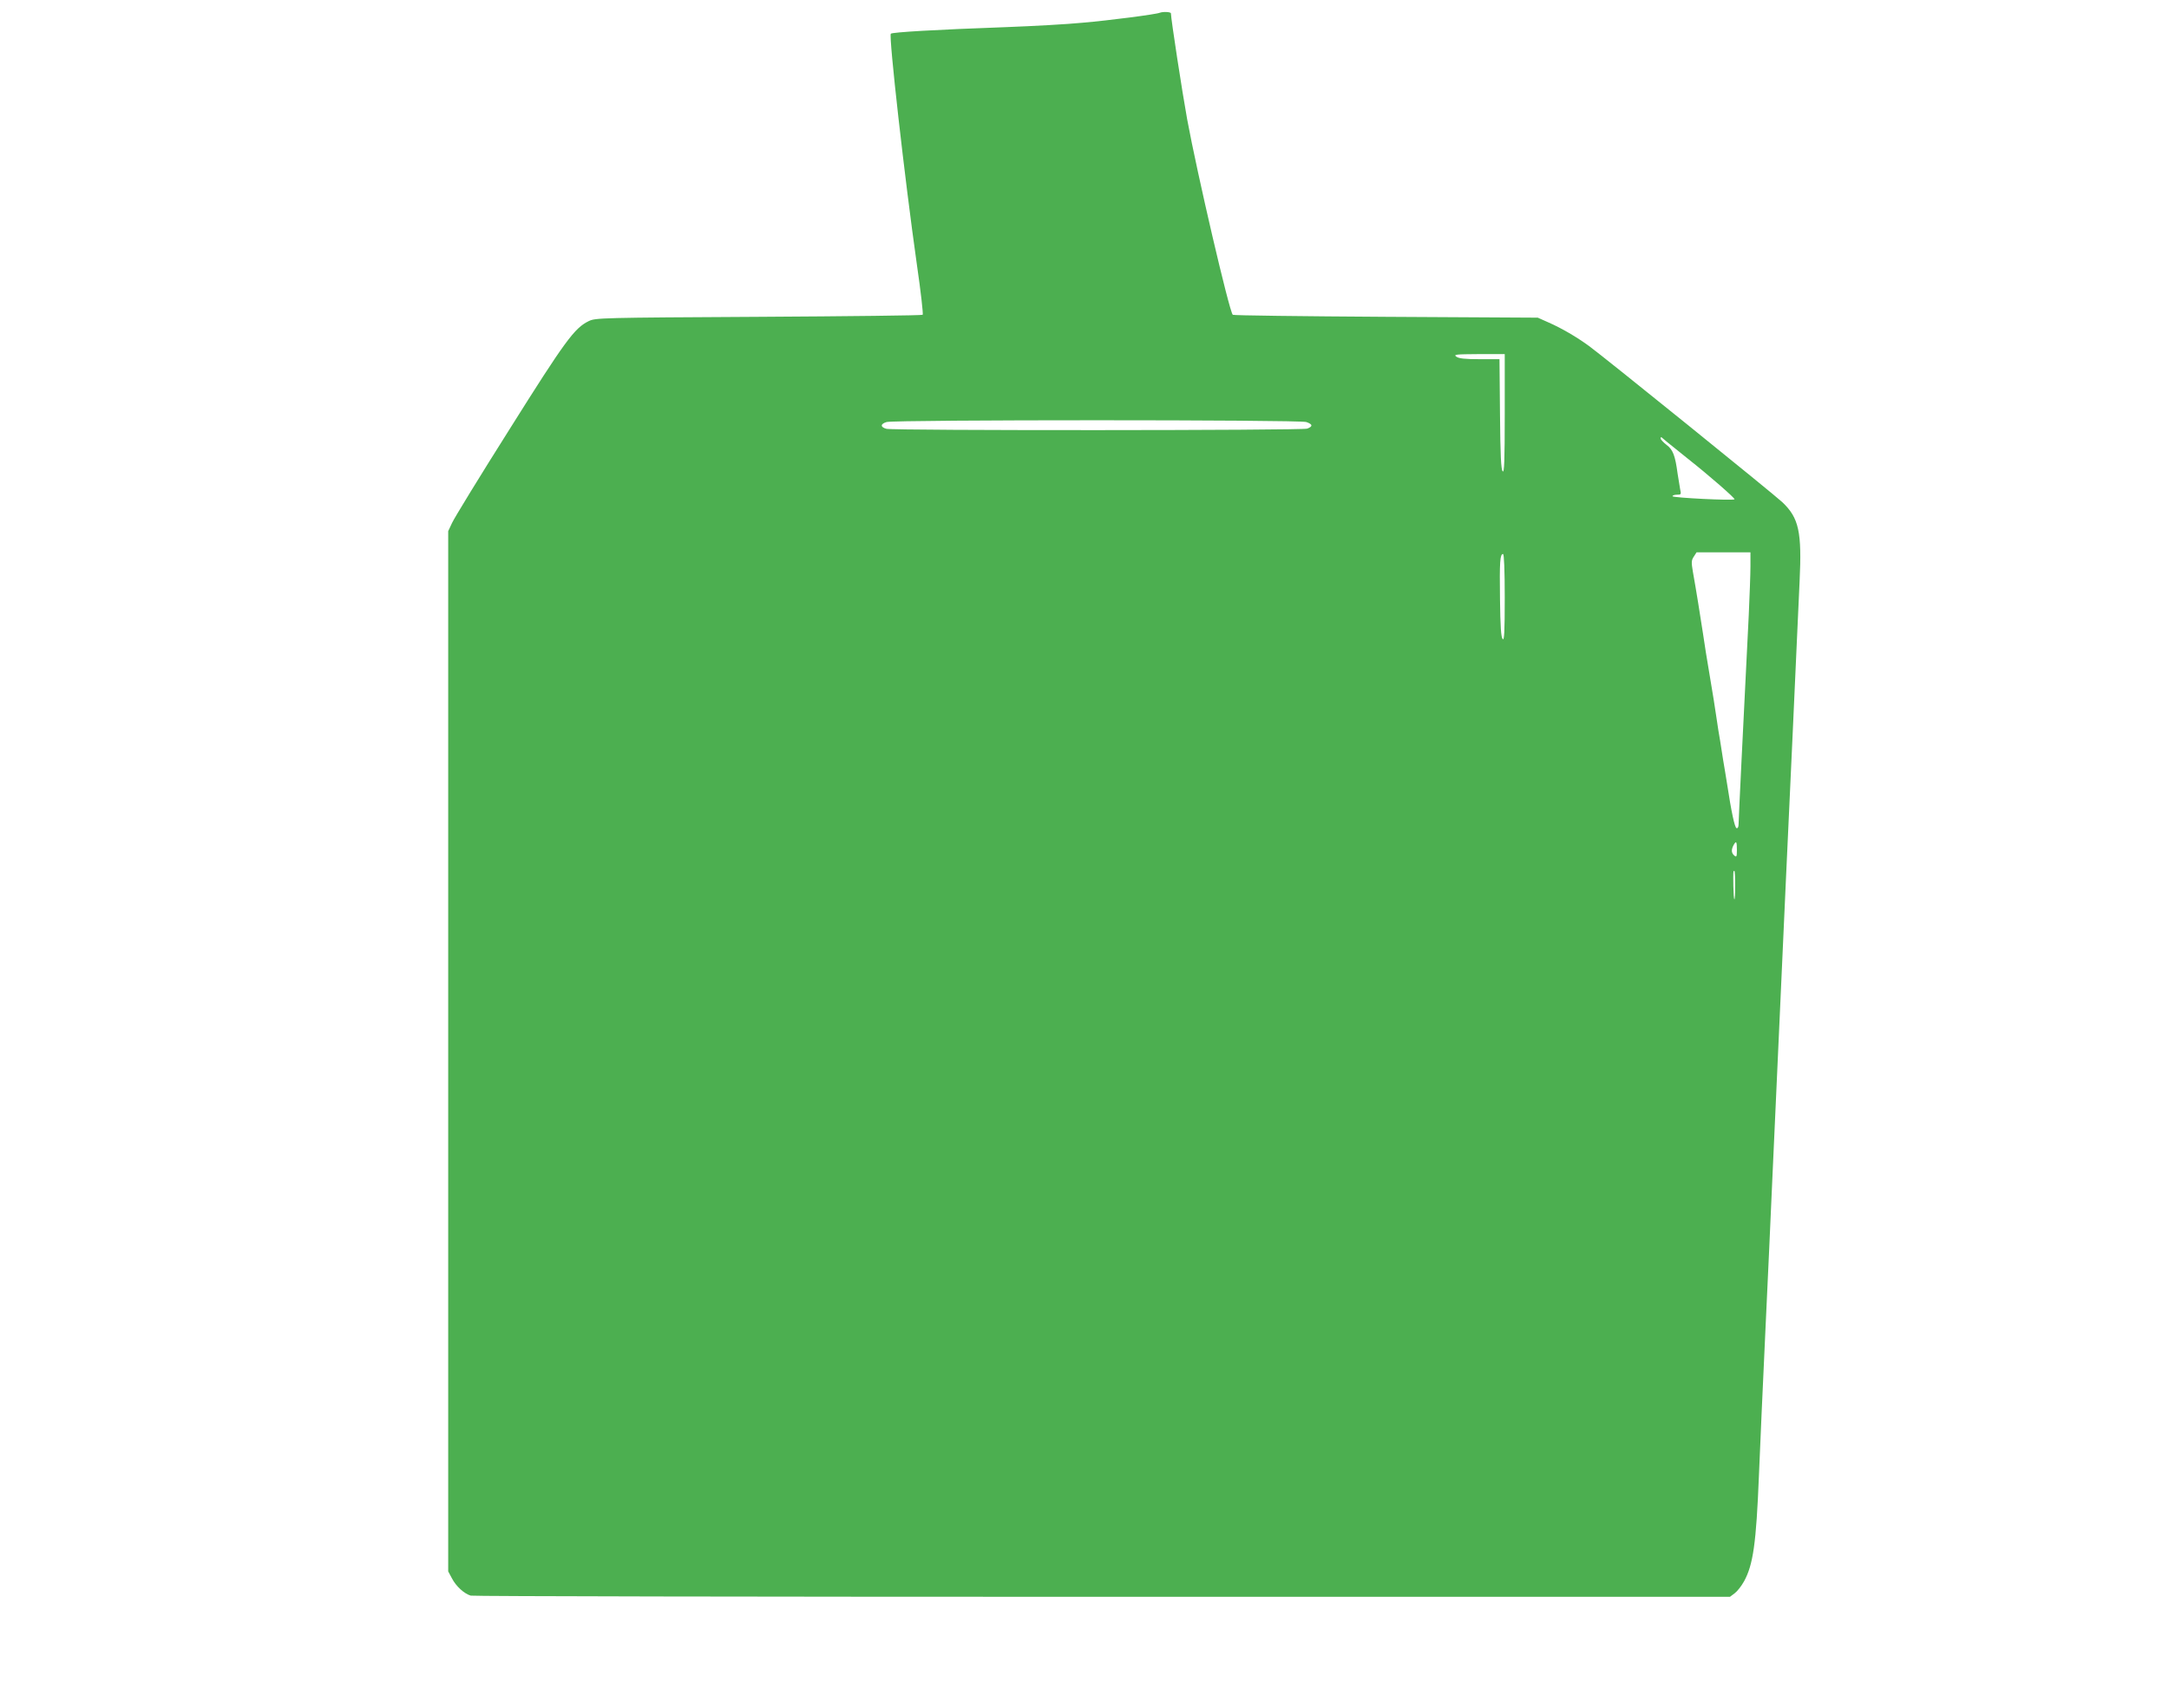 <?xml version="1.0" standalone="no"?>
<!DOCTYPE svg PUBLIC "-//W3C//DTD SVG 20010904//EN"
 "http://www.w3.org/TR/2001/REC-SVG-20010904/DTD/svg10.dtd">
<svg version="1.0" xmlns="http://www.w3.org/2000/svg"
 width="1280pt" height="1008pt" viewBox="0 0 1280 1008"
 preserveAspectRatio="xMidYMid meet">
<g transform="translate(0,1008) scale(0.1,-0.1)"
fill="#4caf50" stroke="none">
<path d="M6845 10005 c-23 -10 -303 -46 -455 -59 -91 -9 -293 -20 -450 -26
-420 -15 -674 -30 -683 -39 -13 -13 81 -850 154 -1364 23 -158 38 -291 34
-295 -4 -4 -439 -9 -968 -12 -928 -5 -963 -6 -1002 -25 -85 -41 -139 -115
-467 -637 -175 -277 -328 -527 -340 -554 l-23 -49 0 -3070 0 -3070 22 -41 c25
-48 73 -91 111 -102 15 -4 1693 -7 3729 -7 l3702 0 28 21 c15 11 40 43 55 70
54 98 72 225 88 624 10 247 20 460 40 895 5 116 14 309 20 430 5 121 14 321
20 445 6 124 15 322 20 440 5 118 14 316 20 440 15 333 29 632 40 883 6 122
15 317 20 432 5 116 14 310 20 433 21 474 31 675 40 880 14 293 -4 375 -102
468 -46 44 -1053 858 -1141 922 -74 54 -162 105 -237 138 l-65 29 -897 5
c-493 3 -899 8 -903 12 -21 21 -210 833 -269 1153 -29 159 -96 595 -96 626 0
9 -45 11 -65 4z m2035 -2367 c0 -282 -3 -350 -12 -340 -10 10 -14 94 -16 337
l-3 325 -117 0 c-88 0 -123 4 -138 15 -17 13 -3 14 134 15 l152 0 0 -352z
m-1171 -49 c38 -13 40 -26 5 -39 -29 -11 -2444 -12 -2483 -1 -37 10 -36 29 1
40 49 14 2436 14 2477 0z m2133 -121 c18 -15 71 -57 118 -95 127 -100 281
-235 276 -240 -9 -9 -366 9 -366 18 0 5 12 9 26 9 25 0 26 2 19 33 -3 17 -10
59 -15 92 -14 105 -27 141 -65 169 -19 15 -35 32 -35 38 0 6 2 9 5 7 2 -2 19
-16 37 -31z m488 -730 c0 -46 -5 -175 -10 -288 -34 -672 -60 -1211 -60 -1234
0 -17 -5 -26 -12 -24 -11 4 -30 91 -57 268 -7 41 -16 101 -22 133 -5 31 -13
83 -18 115 -6 31 -15 91 -21 132 -11 75 -21 138 -40 250 -19 112 -29 175 -40
250 -16 104 -40 256 -60 367 -9 54 -9 66 6 88 l16 25 159 0 159 0 0 -82z
m-1450 -185 c0 -206 -3 -255 -12 -245 -10 10 -14 74 -16 235 -3 222 0 267 18
267 6 0 10 -96 10 -257z m1370 -1489 c0 -40 -2 -45 -15 -34 -18 15 -19 34 -5
61 16 29 20 23 20 -27z m-10 -211 c0 -47 -2 -84 -5 -81 -3 2 -5 38 -6 79 -1
83 -1 89 6 89 3 0 5 -39 5 -87z"/>
</g>
</svg>
